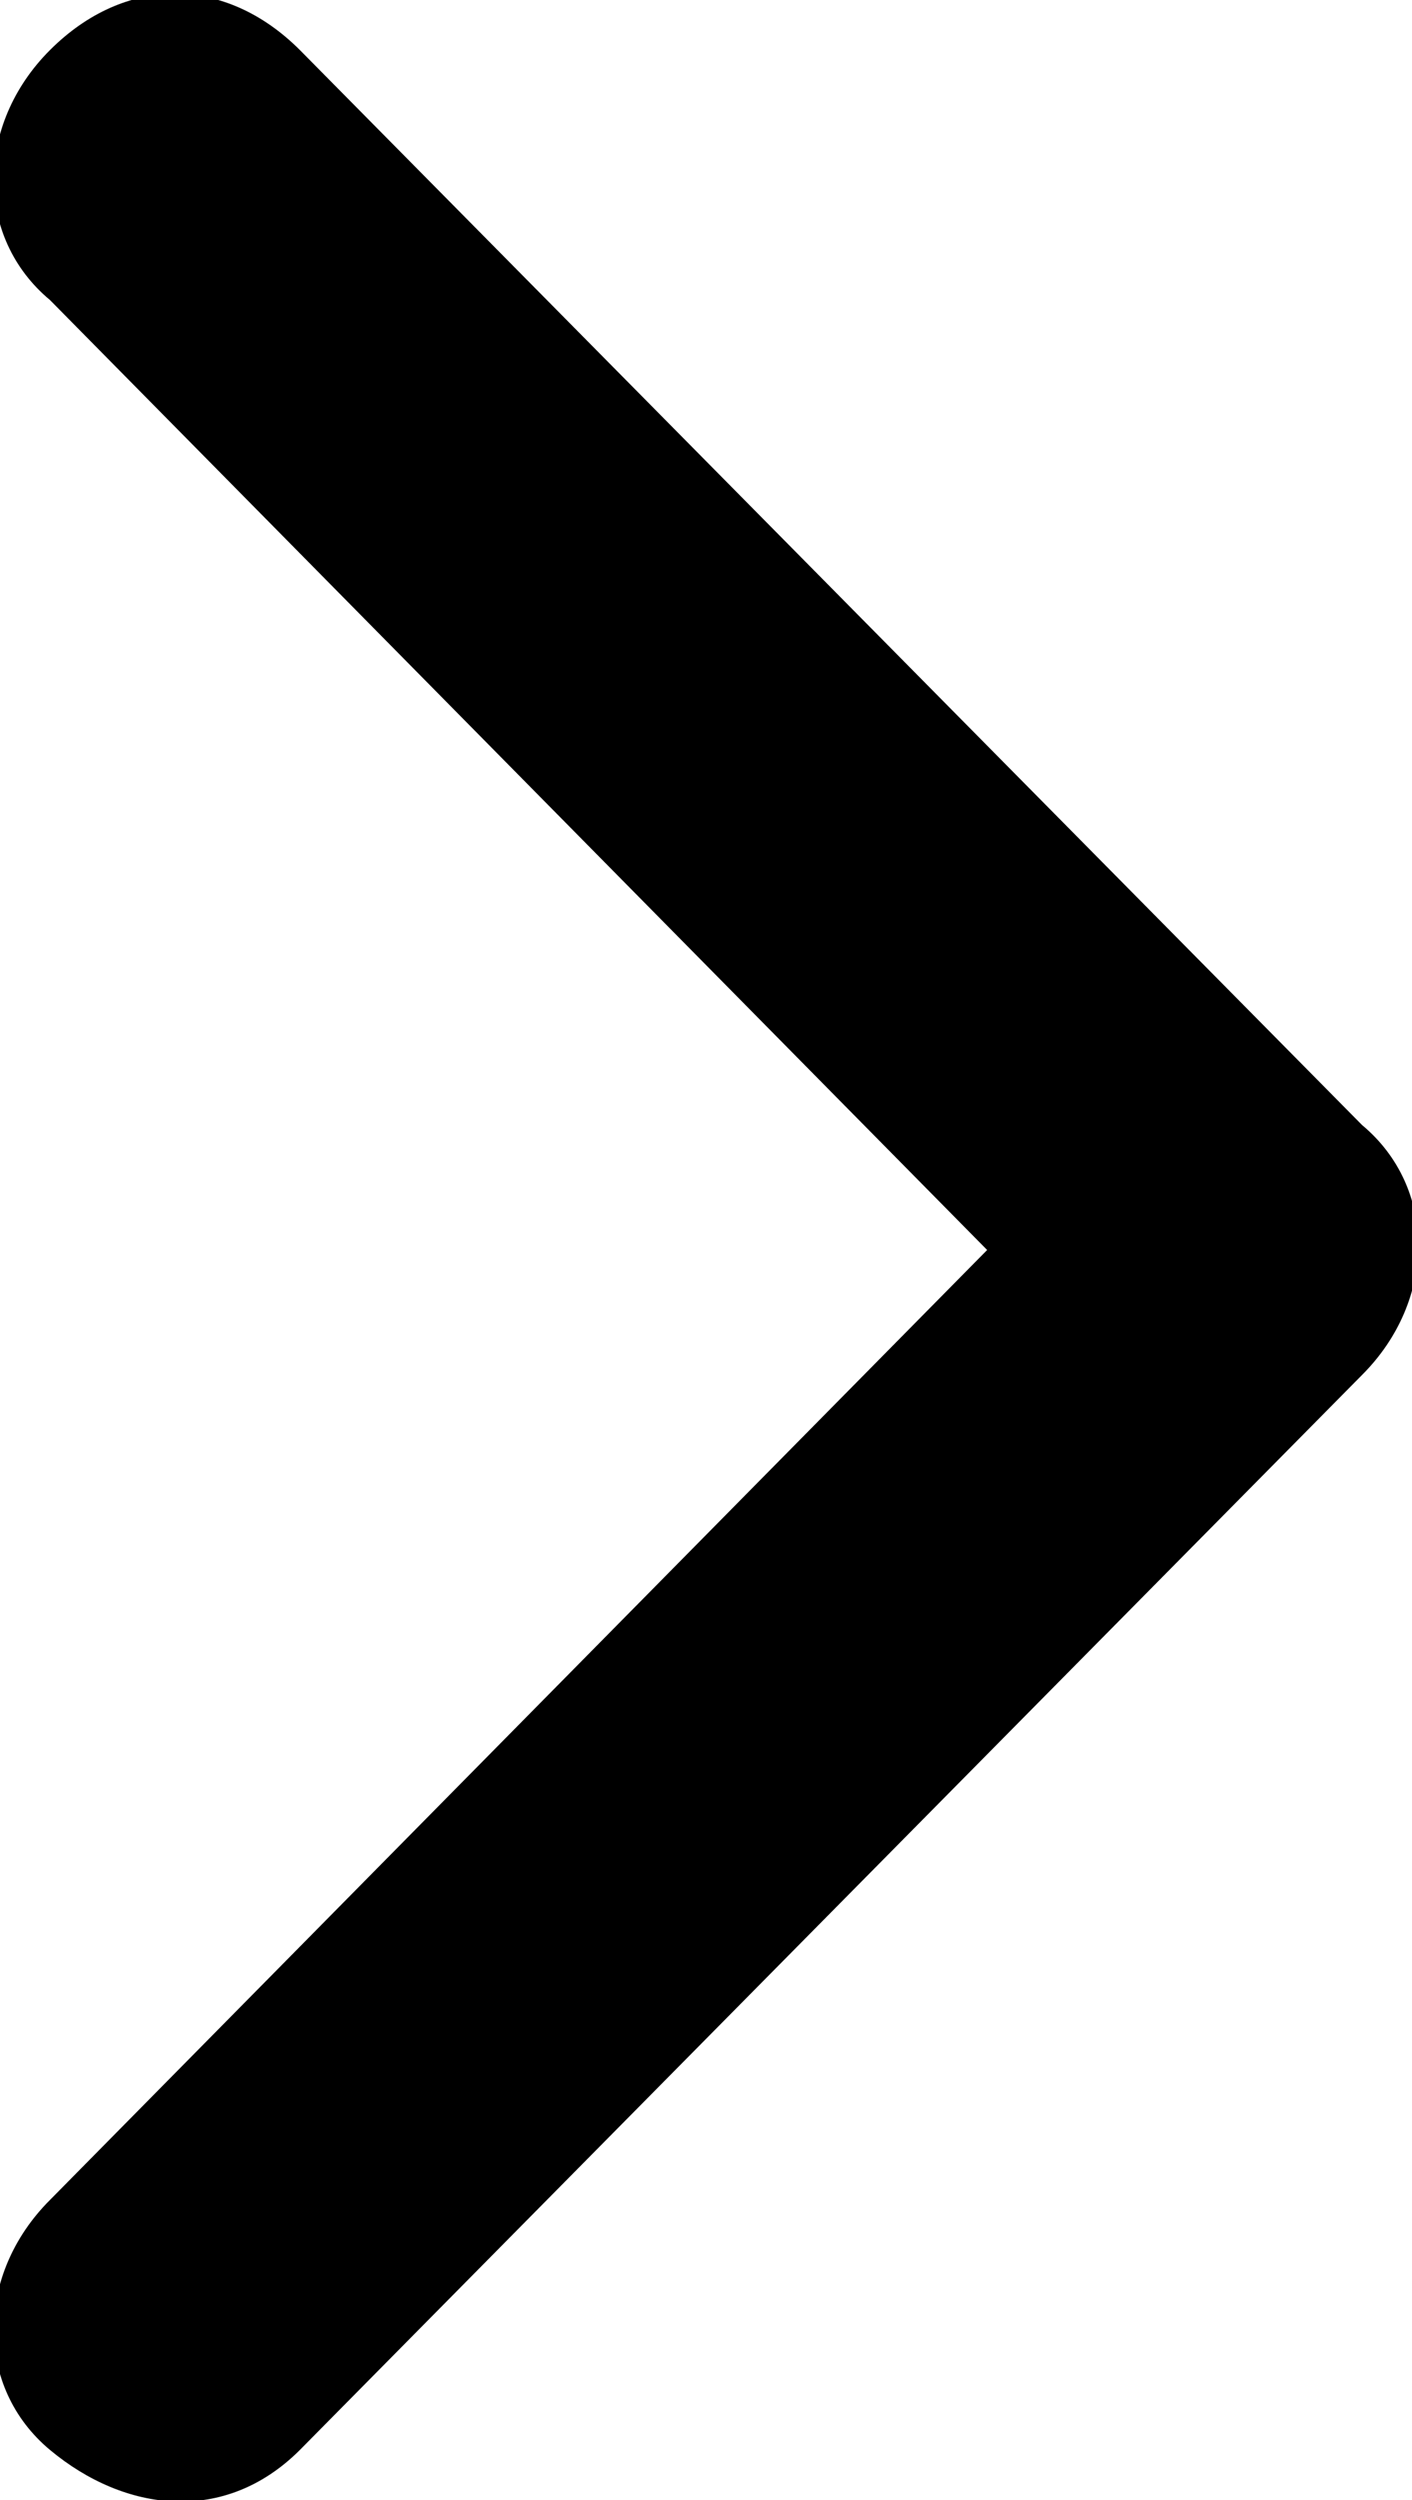 <svg fill="currentColor" version="1.1" xmlns="http://www.w3.org/2000/svg" viewBox="0 0 11.3 20" xml:space="preserve" width="30" height="53.1">
    <path d="M7.9,10l-7.5,7.6c-0.6,0.6-0.6,1.5,0,2s1.4,0.6,2,0l8.5-8.6c0.6-0.6,0.6-1.5,0-2L2.4,0.4c-0.6-0.6-1.4-0.6-2,
        0s-0.6,1.5,0,2L7.9,10z"/>
</svg>
